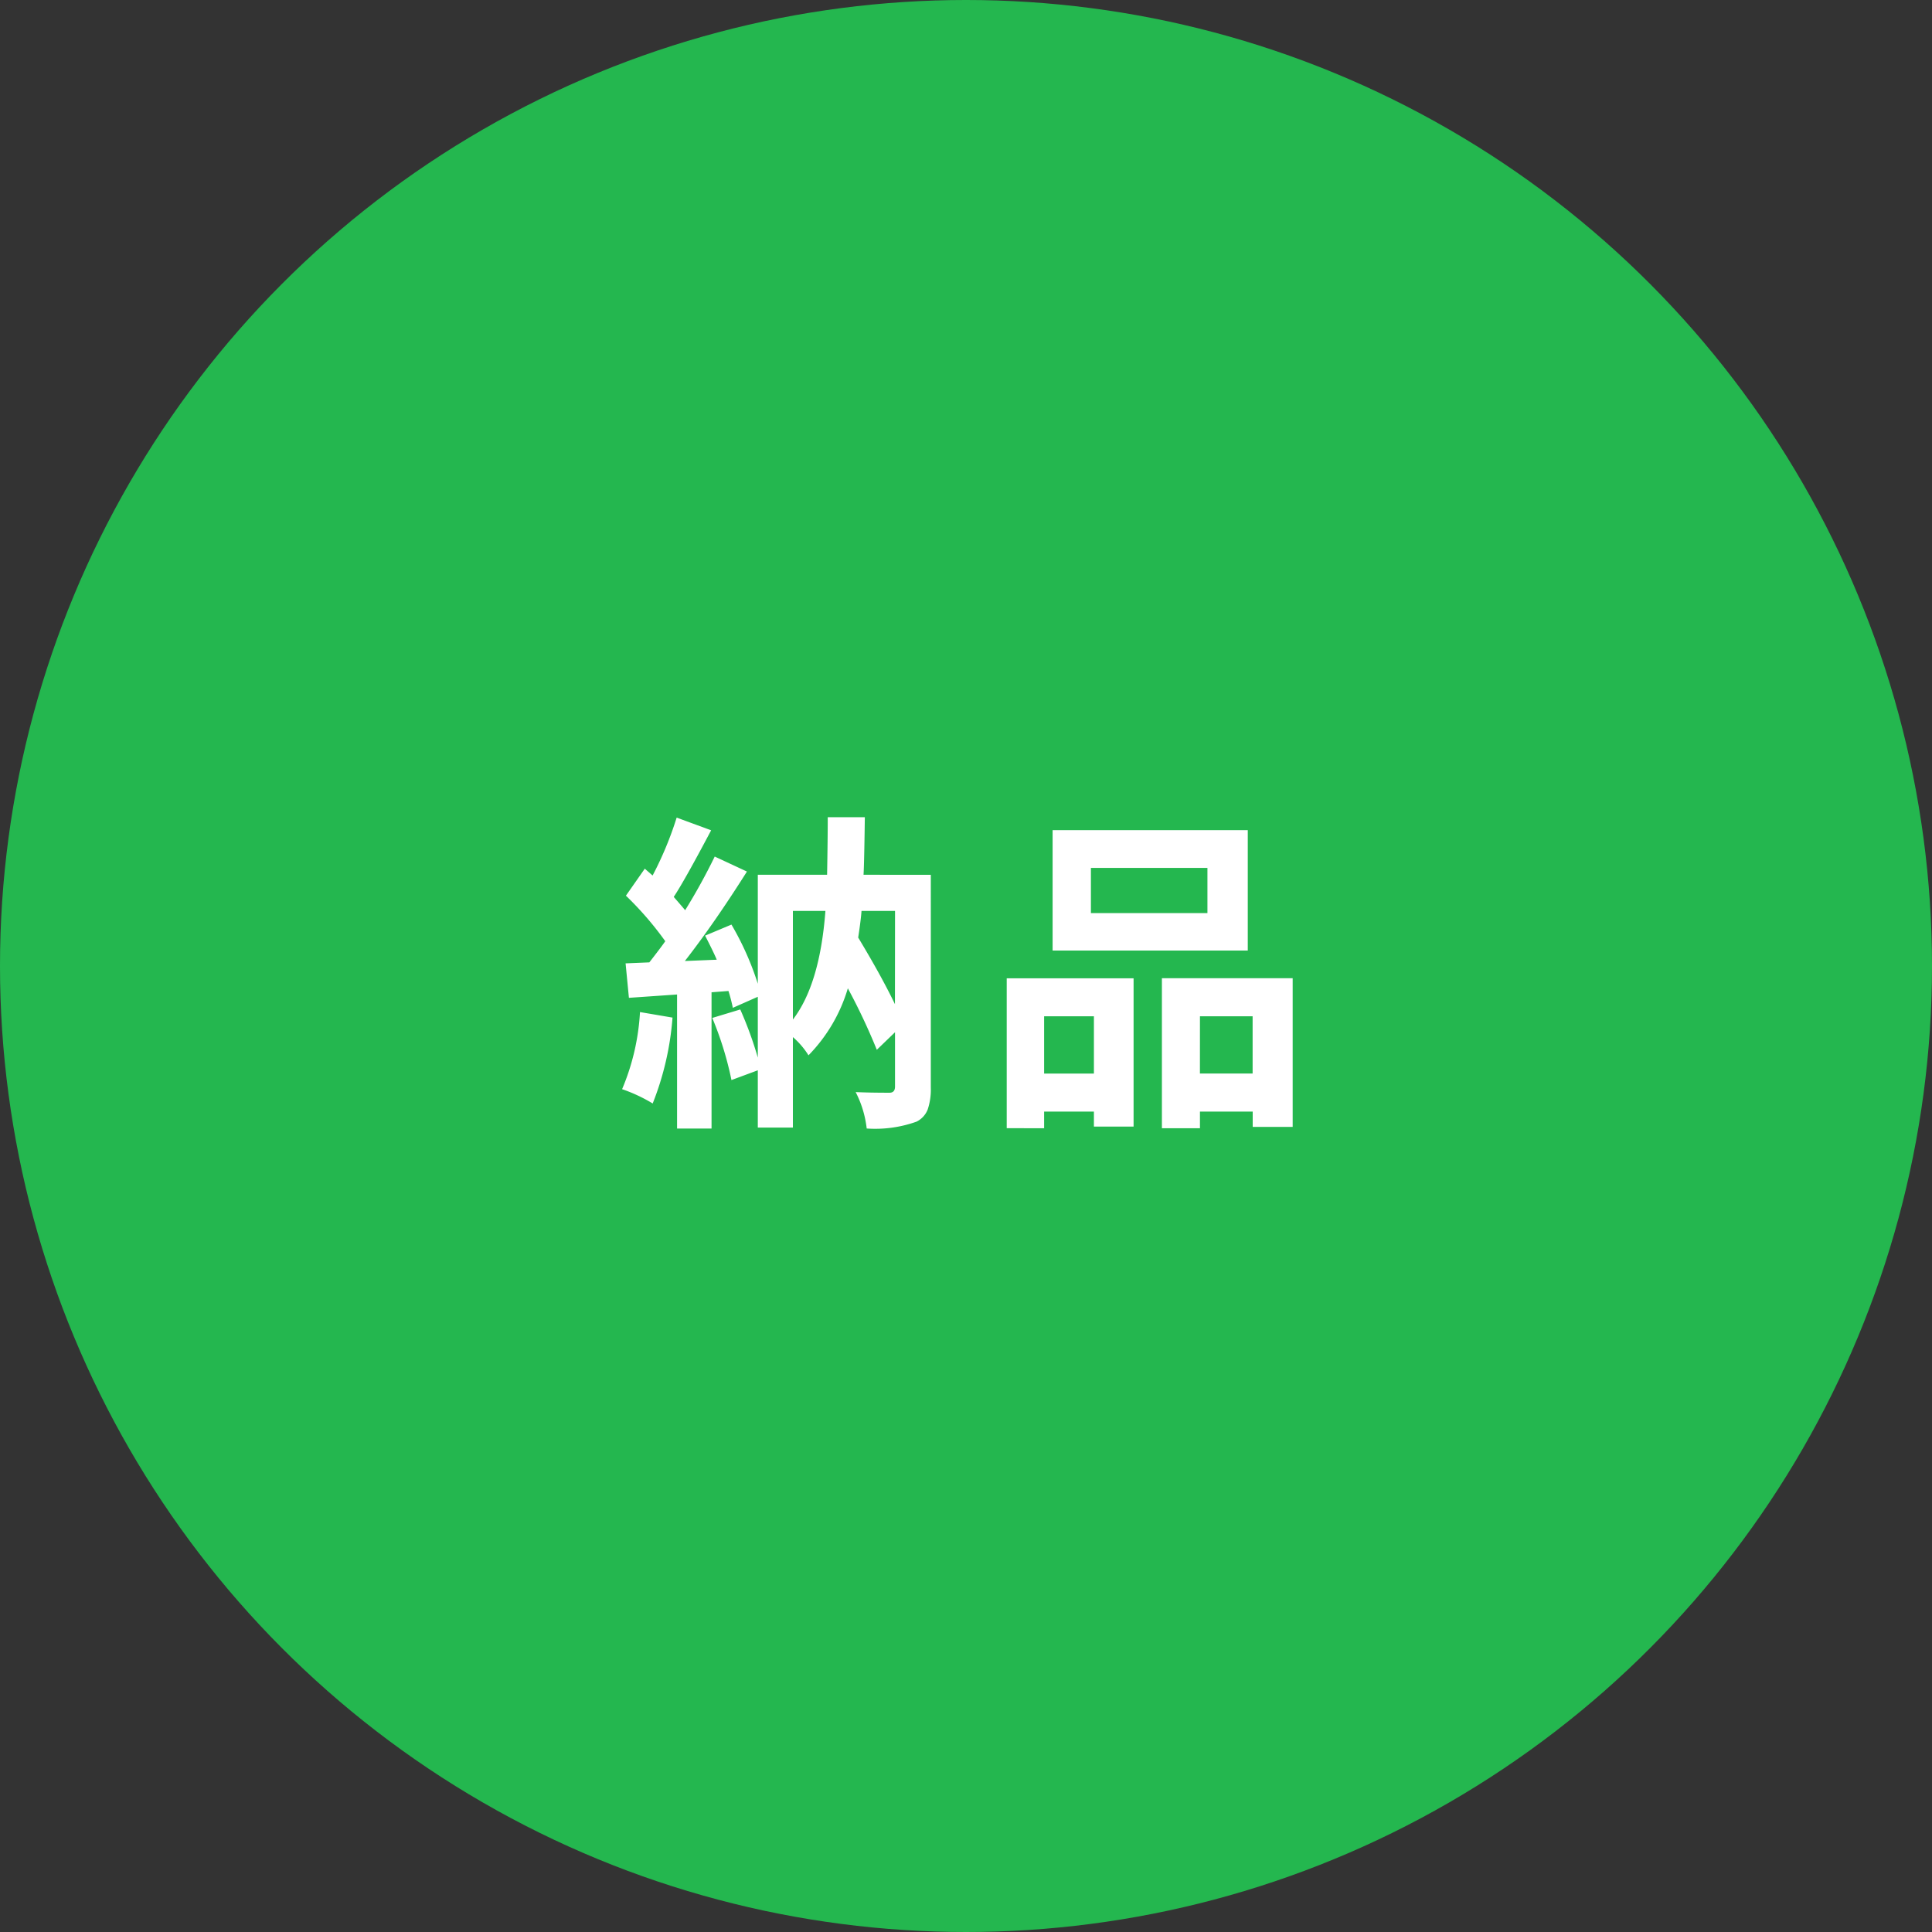 <svg xmlns="http://www.w3.org/2000/svg" width="116" height="116" viewBox="0 0 116 116">
  <rect x="0" y="0" width="116" height="116" fill="#333333" stroke="none"/>
  <g id="グループ_4899" data-name="グループ 4899" transform="translate(-1214 -724)">
    <circle id="楕円形_23" data-name="楕円形 23" cx="58" cy="58" r="58" transform="translate(1214 724)" fill="#24b74f"/>
    <path id="パス_2202" data-name="パス 2202" d="M-19.574-5.234l1.953.332A17.525,17.525,0,0,1-18.812.254a9.584,9.584,0,0,0-1.836-.859A13.83,13.83,0,0,0-19.574-5.234Zm15.313-6.074H-6.273q-.039.547-.2,1.6,1.387,2.3,2.207,4Zm-6.133,0v6.523q1.621-2.109,1.953-6.523Zm8.281-2.168V-.7A3.757,3.757,0,0,1-2.3.615a1.367,1.367,0,0,1-.674.732,7.363,7.363,0,0,1-2.988.41A6.328,6.328,0,0,0-6.625-.43q.82.039,2.031.039.332,0,.332-.371V-4.023L-5.355-2.969A37.245,37.245,0,0,0-7.094-6.66,9.685,9.685,0,0,1-9.457-2.637a4.781,4.781,0,0,0-.937-1.094V1.7H-12.5V-1.738l-1.582.586a20.05,20.05,0,0,0-1.152-3.73l1.68-.508A22.474,22.474,0,0,1-12.5-2.5V-6.152l-1.5.664A9.6,9.6,0,0,0-14.262-6.5l-1.016.078V1.758h-2.07V-6.289l-2.891.2-.2-2.07,1.426-.059q.7-.9.957-1.27a19.7,19.7,0,0,0-2.363-2.734l1.133-1.621.469.41a20.908,20.908,0,0,0,1.445-3.477l2.07.762q-1.6,3.027-2.246,4,.664.762.684.8a36.159,36.159,0,0,0,1.777-3.223l1.934.9Q-15.1-10.586-16.879-8.3l1.914-.078q-.215-.508-.7-1.445l1.582-.664A17.46,17.46,0,0,1-12.5-6.934v-6.543h4.16q.039-2.187.039-3.457h2.227q-.039,2.871-.078,3.457Zm16.609,2.3v-2.715H7.5v2.715Zm2.422-4.98v7.227H5.2v-7.227ZM7.68-4.98H4.691v3.438H7.68ZM2.445,1.738v-9h7.617V1.641H7.68v-.9H4.691v1Zm11.6-3.281h3.164V-4.98H14.047ZM11.762-7.266h7.852V1.66h-2.4V.742H14.047v1H11.762Z" transform="translate(1272 790)" fill="#fff"/>
  </g>
</svg>

